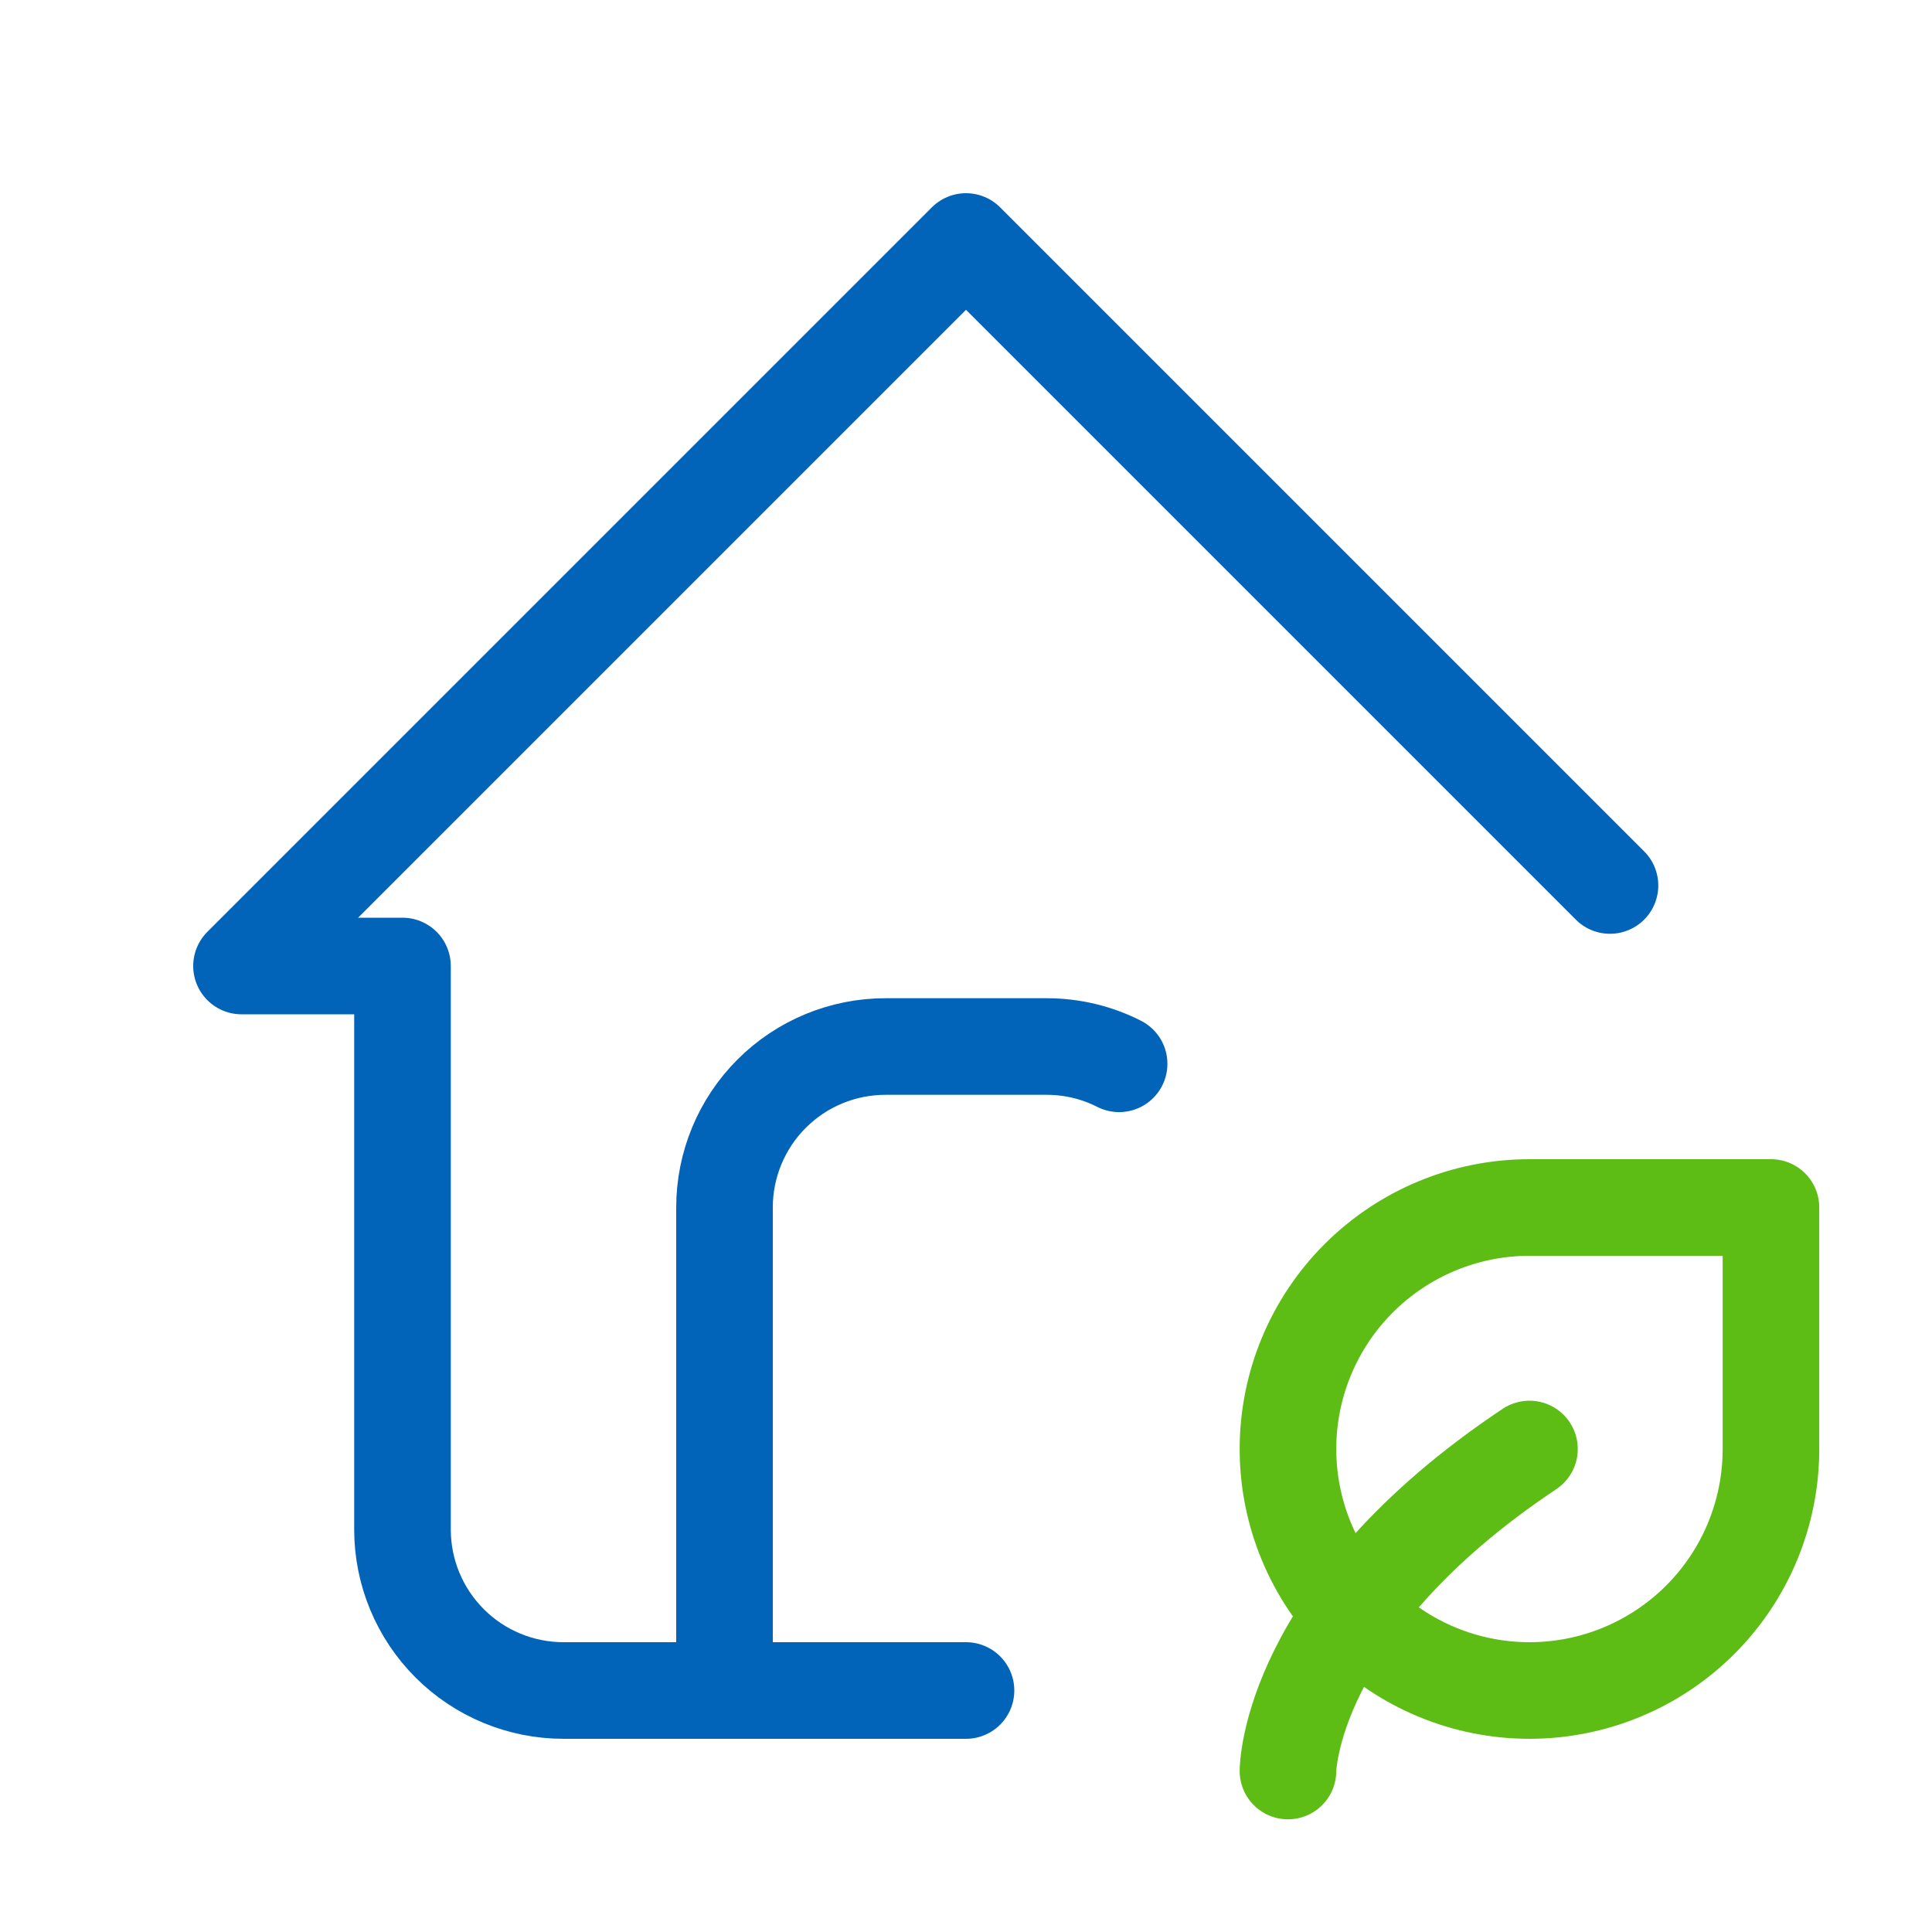 <svg width="40" height="40" viewBox="0 0 40 40" fill="none" xmlns="http://www.w3.org/2000/svg">
<g clip-path="url(#clip0_1041_286)">
<path d="M33.333 18.333L20 5L5 20H8.333V31.667C8.333 32.551 8.685 33.399 9.31 34.024C9.935 34.649 10.783 35 11.667 35H20" stroke="#0264B9" stroke-width="2" stroke-linecap="round" stroke-linejoin="round"/>
<path d="M15 35V25C15 24.116 15.351 23.268 15.976 22.643C16.601 22.018 17.449 21.667 18.333 21.667H21.667C22.208 21.667 22.718 21.795 23.17 22.025" stroke="#0264B9" stroke-width="2" stroke-linecap="round" stroke-linejoin="round"/>
<path d="M26.666 36.667C26.666 36.667 26.666 33.333 31.666 30" stroke="#5DBD14" stroke-width="2" stroke-linecap="round" stroke-linejoin="round"/>
<path d="M31.666 35C30.34 35 29.069 34.473 28.131 33.535C27.193 32.598 26.666 31.326 26.666 30C26.666 28.674 27.193 27.402 28.131 26.465C29.069 25.527 30.34 25 31.666 25H36.666V30C36.666 31.326 36.14 32.598 35.202 33.535C34.264 34.473 32.993 35 31.666 35Z" stroke="#5DBD14" stroke-width="2" stroke-linecap="round" stroke-linejoin="round"/>
</g>
<defs>
<clipPath id="clip0_1041_286">
<rect width="40" height="40" fill="white"/>
</clipPath>
</defs>
</svg>
